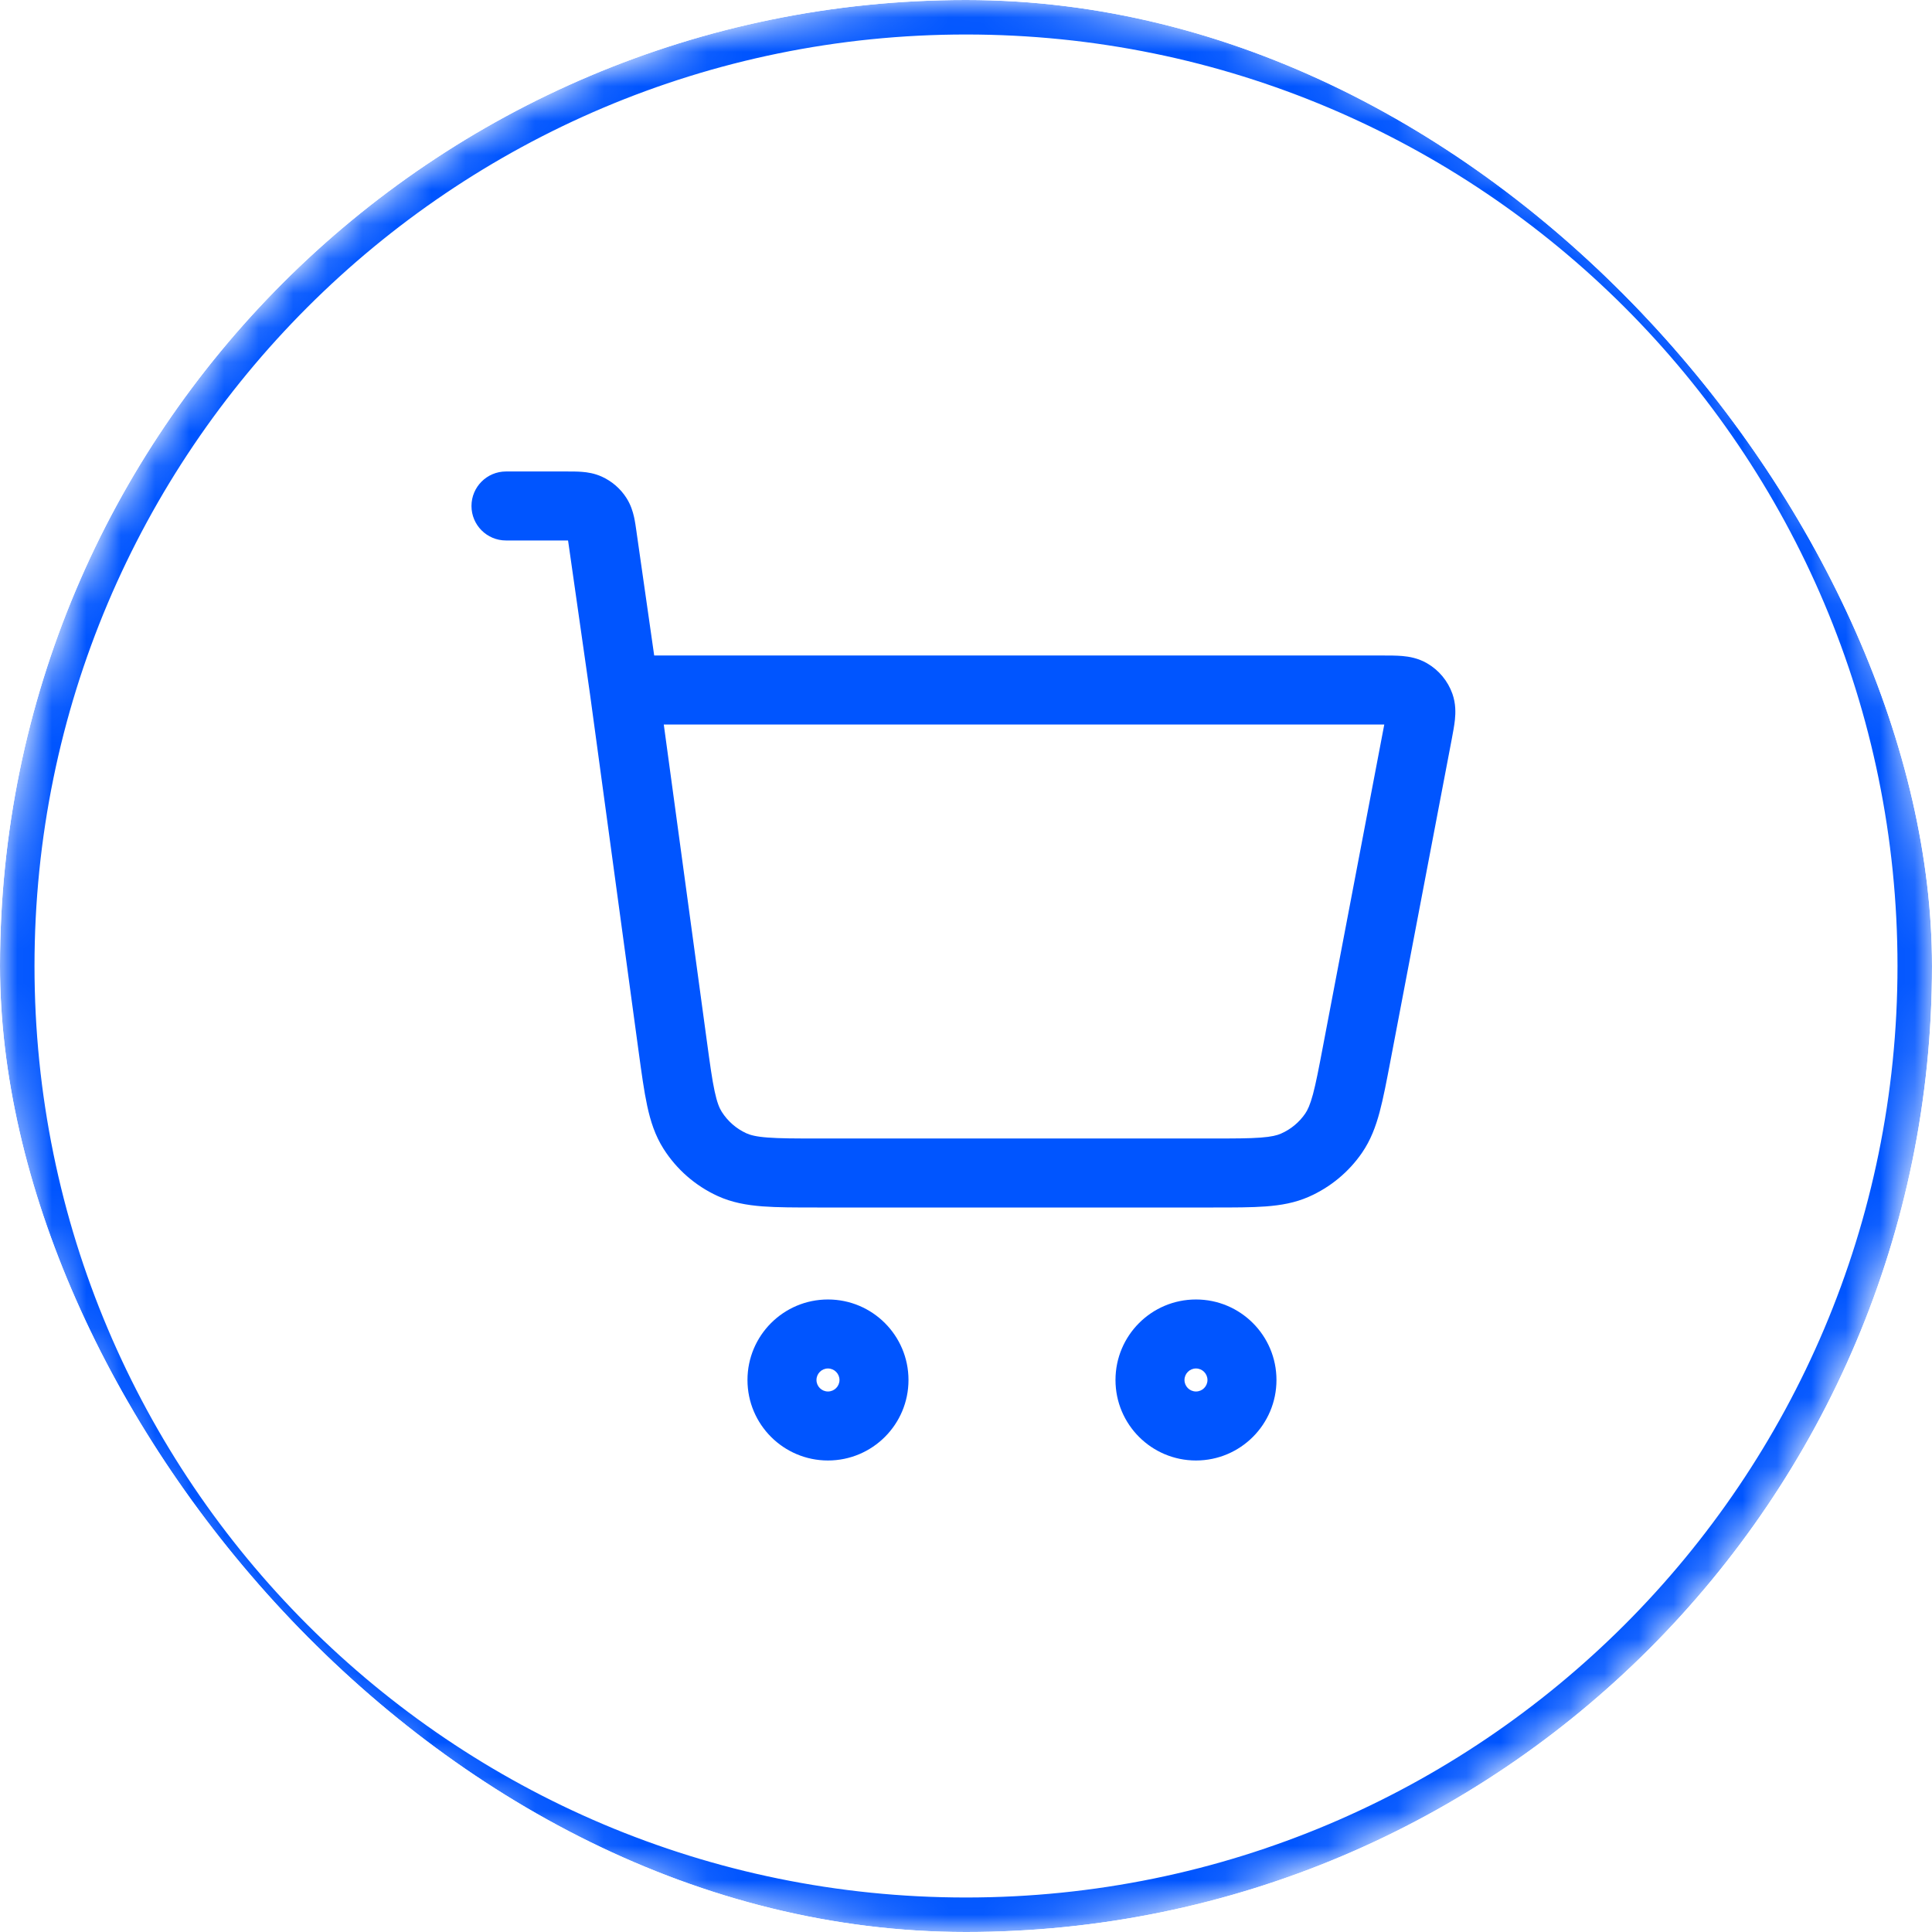 <svg width="56" height="56" viewBox="0 0 56 56" fill="none" xmlns="http://www.w3.org/2000/svg">
<g clip-path="url(#clip0_2122_17565)">
<path fill-rule="evenodd" clip-rule="evenodd" d="M16.465 15.666C16.447 15.666 16.428 15.666 16.408 15.666H14.666C14.114 15.666 13.666 15.219 13.666 14.666C13.666 14.114 14.114 13.666 14.666 13.666H16.408C16.416 13.666 16.424 13.666 16.432 13.666C16.574 13.666 16.732 13.666 16.869 13.677C17.027 13.689 17.232 13.719 17.447 13.817C17.738 13.95 17.985 14.164 18.157 14.433M16.465 15.666C16.468 15.684 16.471 15.704 16.474 15.724L17.104 20.138L18.511 30.48C18.596 31.103 18.667 31.625 18.759 32.052C18.855 32.499 18.988 32.913 19.233 33.299C19.612 33.896 20.155 34.37 20.797 34.665C21.212 34.856 21.641 34.931 22.097 34.967C22.532 35 23.059 35 23.688 35H35.171C35.769 35 36.272 35 36.688 34.969C37.125 34.936 37.535 34.866 37.937 34.689C38.559 34.415 39.094 33.973 39.479 33.413C39.728 33.051 39.874 32.661 39.988 32.238C40.096 31.835 40.19 31.341 40.302 30.754L42.08 21.423C42.116 21.232 42.154 21.031 42.172 20.857C42.191 20.665 42.2 20.398 42.099 20.111C41.967 19.739 41.708 19.425 41.366 19.227C41.104 19.074 40.84 19.032 40.648 19.015C40.473 19 40.269 19 40.074 19L18.962 19L18.453 15.441C18.452 15.433 18.451 15.425 18.45 15.417C18.43 15.276 18.408 15.12 18.378 14.985C18.343 14.831 18.285 14.632 18.157 14.433M19.24 21L20.488 30.174C20.579 30.843 20.64 31.289 20.714 31.631C20.785 31.962 20.853 32.12 20.921 32.227C21.093 32.498 21.34 32.714 21.632 32.848C21.747 32.9 21.913 32.947 22.25 32.972C22.599 32.999 23.049 33 23.725 33H35.135C35.779 33 36.206 32.999 36.539 32.974C36.859 32.95 37.019 32.908 37.131 32.858C37.414 32.734 37.657 32.533 37.832 32.278C37.901 32.178 37.973 32.028 38.057 31.718C38.143 31.396 38.224 30.976 38.344 30.344L40.109 21.079C40.114 21.051 40.12 21.025 40.124 21C40.099 21 40.072 21 40.044 21H19.24ZM23.999 39.666C23.815 39.666 23.666 39.816 23.666 40C23.666 40.184 23.815 40.333 23.999 40.333C24.183 40.333 24.333 40.184 24.333 40C24.333 39.816 24.183 39.666 23.999 39.666ZM21.666 40C21.666 38.711 22.711 37.666 23.999 37.666C25.288 37.666 26.333 38.711 26.333 40C26.333 41.288 25.288 42.333 23.999 42.333C22.711 42.333 21.666 41.288 21.666 40ZM34.666 39.666C34.482 39.666 34.333 39.816 34.333 40C34.333 40.184 34.482 40.333 34.666 40.333C34.85 40.333 34.999 40.184 34.999 40C34.999 39.816 34.85 39.666 34.666 39.666ZM32.333 40C32.333 38.711 33.377 37.666 34.666 37.666C35.955 37.666 36.999 38.711 36.999 40C36.999 41.288 35.955 42.333 34.666 42.333C33.377 42.333 32.333 41.288 32.333 40Z" fill="#0055FF"/>
<mask id="path-3-inside-1_2122_17565" fill="white">
<path d="M0 28C0 12.536 12.536 0 28 0C43.464 0 56 12.536 56 28C56 43.464 43.464 56 28 56C12.536 56 0 43.464 0 28Z"/>
</mask>
<path d="M28 56V55C13.088 55 1 42.912 1 28H0H-1C-1 44.016 11.984 57 28 57V56ZM56 28H55C55 42.912 42.912 55 28 55V56V57C44.016 57 57 44.016 57 28H56ZM28 0V1C42.912 1 55 13.088 55 28H56H57C57 11.984 44.016 -1 28 -1V0ZM28 0V-1C11.984 -1 -1 11.984 -1 28H0H1C1 13.088 13.088 1 28 1V0Z" fill="#0055FF" mask="url(#path-3-inside-1_2122_17565)"/>
</g>
<defs>
<clipPath id="clip0_2122_17565">
<rect width="56" height="56" rx="28" fill="white"/>
</clipPath>
</defs>
</svg>
